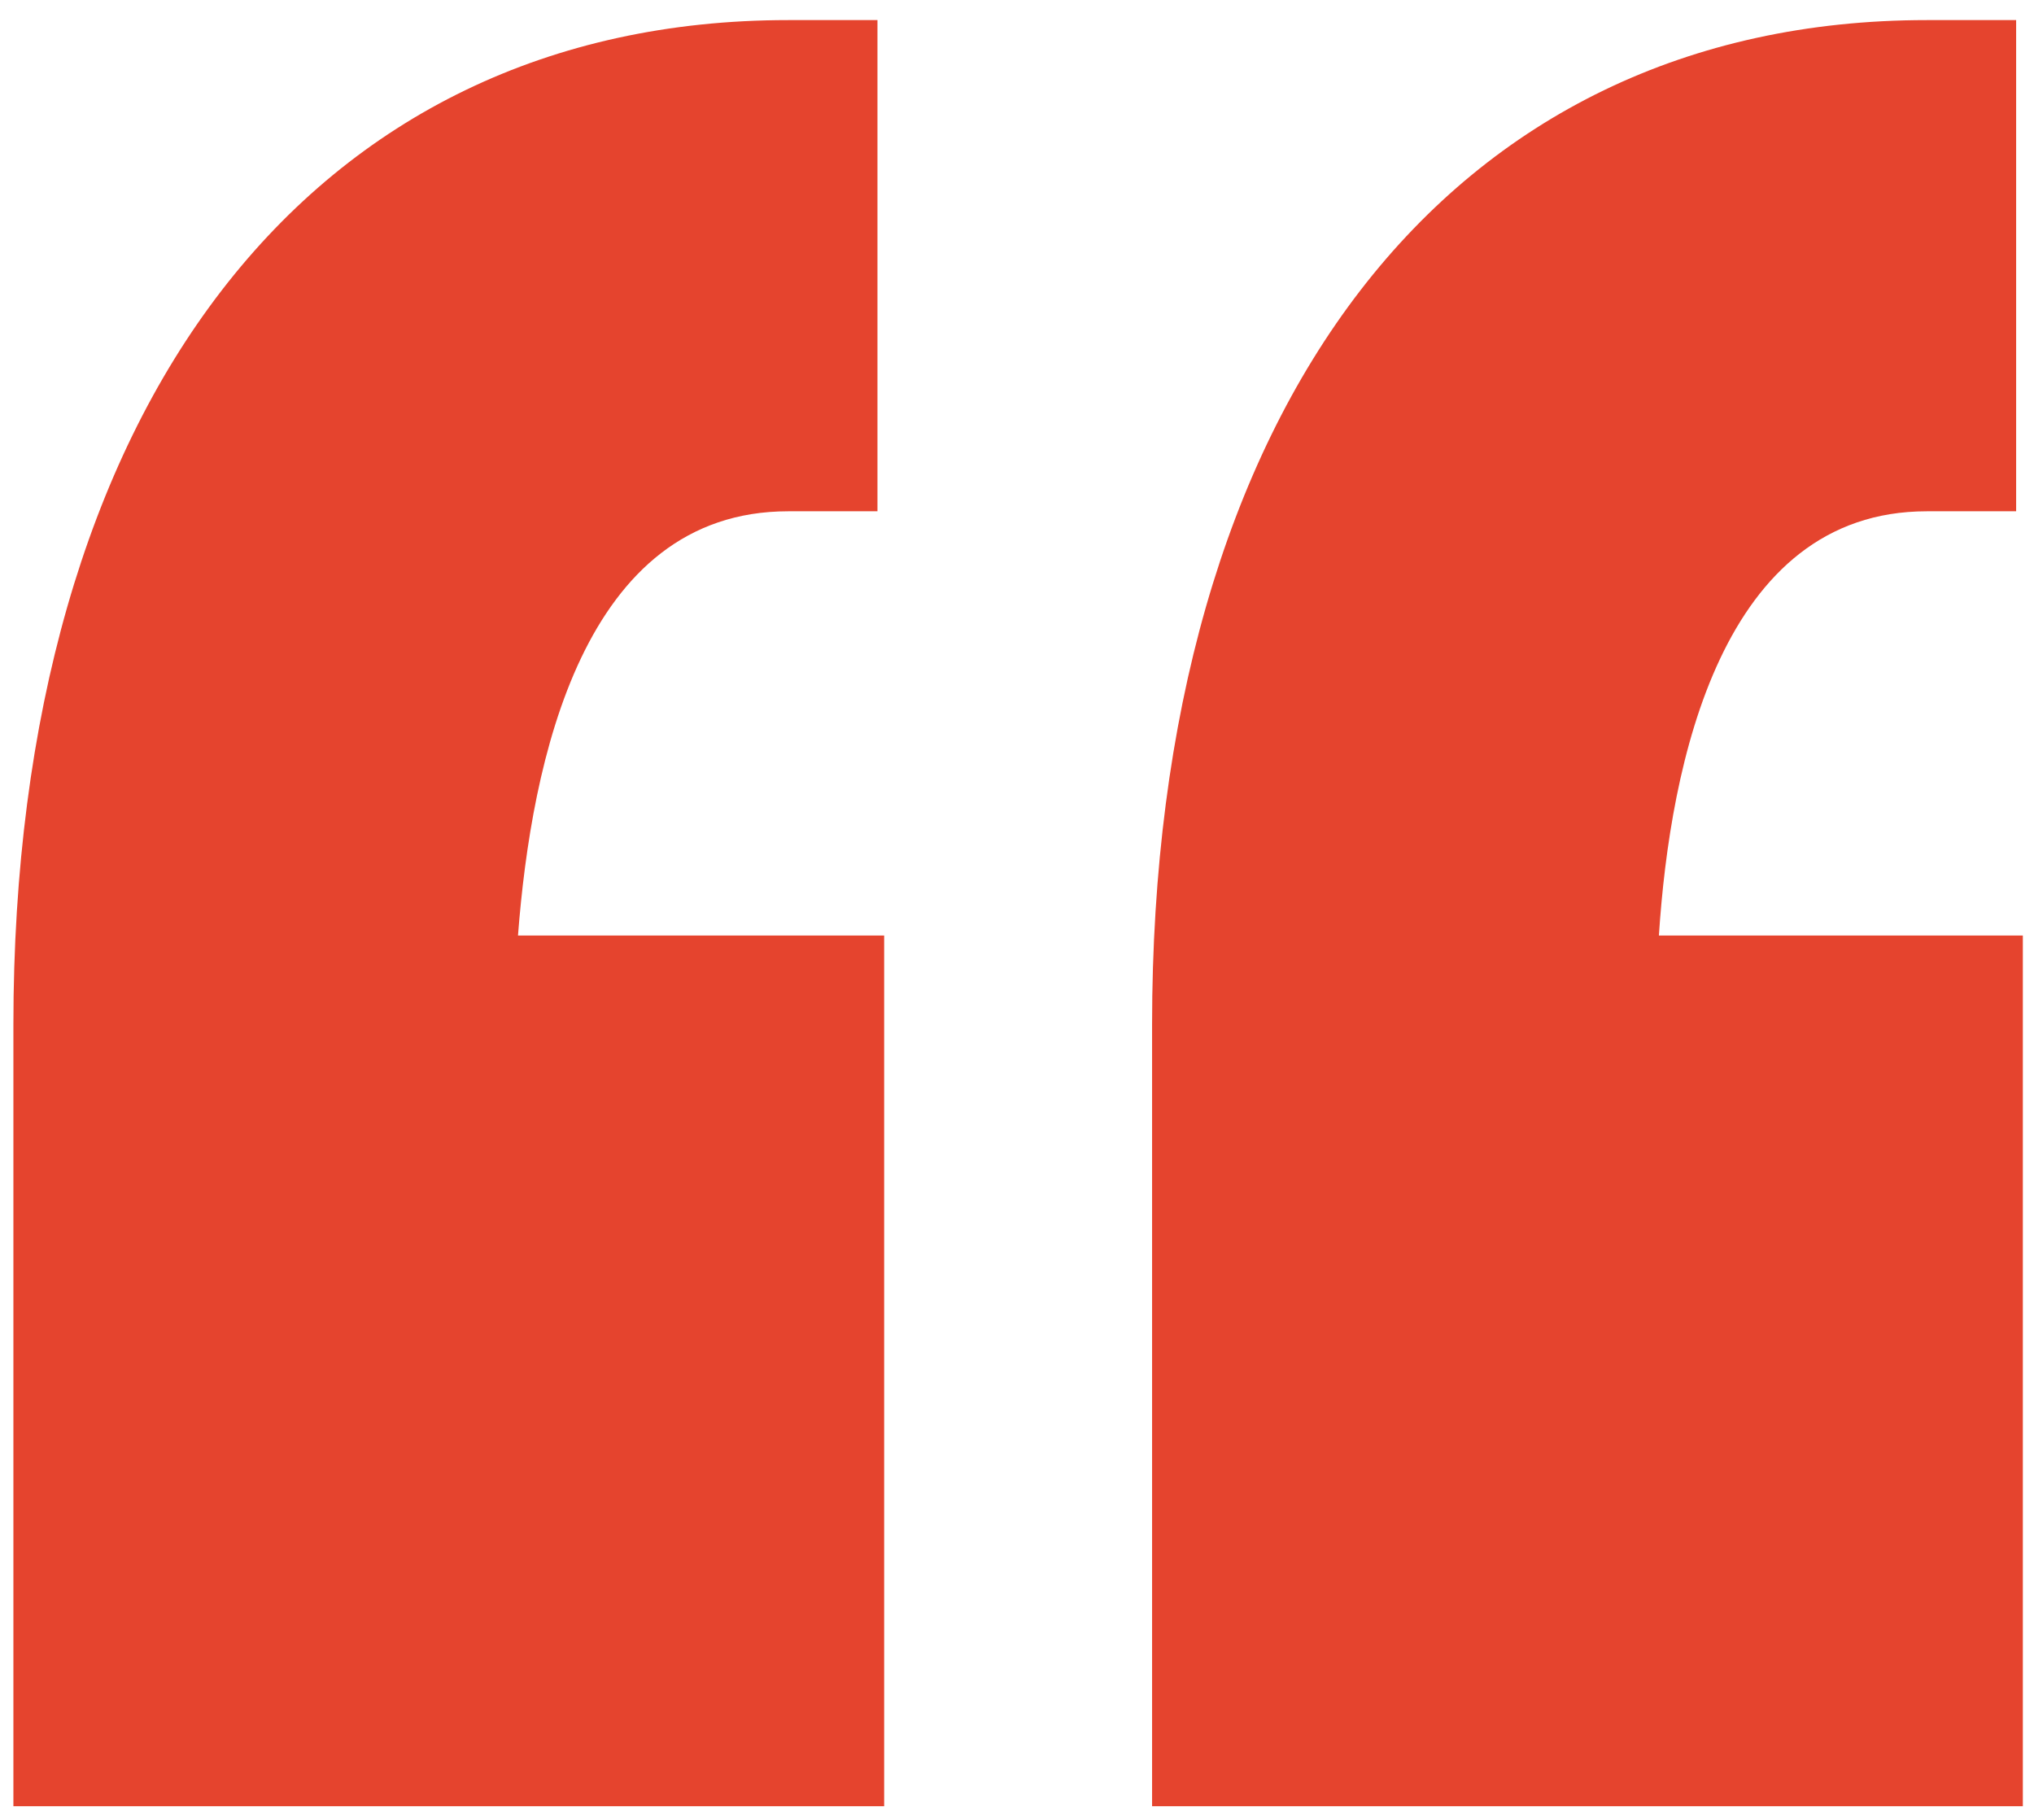 <svg version="1.1" id="Calque_1" xmlns="http://www.w3.org/2000/svg" x="0" y="0" viewBox="0 0 91.1 81.5" xml:space="preserve"><style>.st0{fill:#e5442e}</style><path id="XMLID_2_" class="st0" d="M35.3 22.9h4V.9h-4C13.9.9.6 18.2.6 45.9v35h39v-39H23.2c.6-7.8 2.9-19 12.1-19z"/><path id="XMLID_1_" class="st0" d="M74.3 41.9c.5-7.7 2.8-19 12-19h4V.9h-4c-21.4 0-34.7 17.3-34.7 45v35h39v-39H74.3z"/></svg>